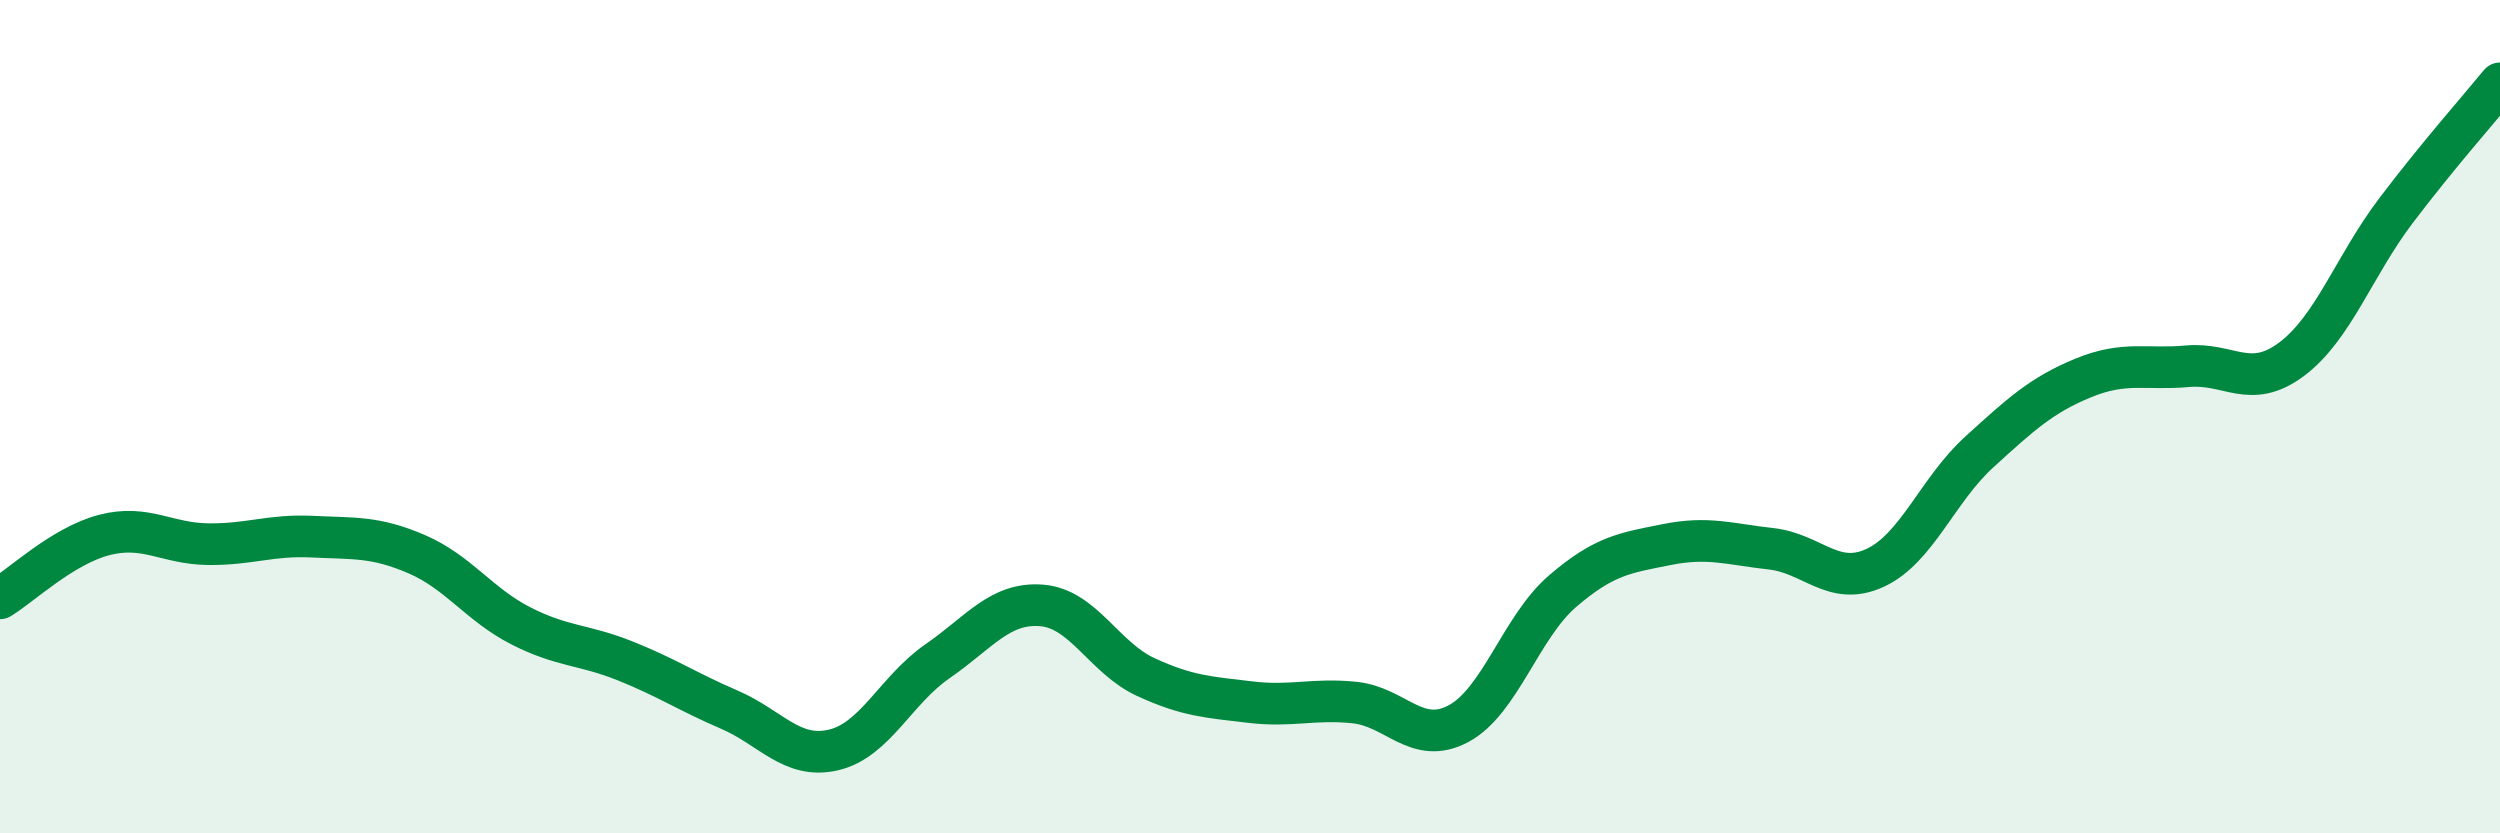 
    <svg width="60" height="20" viewBox="0 0 60 20" xmlns="http://www.w3.org/2000/svg">
      <path
        d="M 0,14.36 C 0.5,14.06 1.5,13.1 2.5,12.84 C 3.5,12.58 4,13.05 5,13.06 C 6,13.07 6.5,12.83 7.5,12.88 C 8.5,12.93 9,12.87 10,13.3 C 11,13.73 11.5,14.51 12.5,15.02 C 13.5,15.53 14,15.46 15,15.86 C 16,16.26 16.5,16.6 17.5,17.03 C 18.5,17.46 19,18.23 20,18 C 21,17.77 21.5,16.56 22.5,15.87 C 23.5,15.18 24,14.45 25,14.53 C 26,14.61 26.5,15.79 27.5,16.25 C 28.5,16.71 29,16.73 30,16.85 C 31,16.97 31.5,16.76 32.5,16.86 C 33.5,16.96 34,17.9 35,17.37 C 36,16.84 36.5,15.05 37.5,14.19 C 38.5,13.33 39,13.27 40,13.07 C 41,12.87 41.5,13.06 42.5,13.17 C 43.5,13.28 44,14.09 45,13.63 C 46,13.17 46.5,11.76 47.5,10.85 C 48.5,9.94 49,9.48 50,9.07 C 51,8.66 51.5,8.88 52.5,8.79 C 53.5,8.7 54,9.37 55,8.62 C 56,7.87 56.5,6.38 57.5,5.06 C 58.5,3.74 59.5,2.61 60,2L60 20L0 20Z"
        fill="#008740"
        opacity="0.1"
        stroke-linecap="round"
        stroke-linejoin="round"
      />
      <path
        d="M 0,14.36 C 0.5,14.06 1.5,13.1 2.5,12.84 C 3.5,12.58 4,13.05 5,13.06 C 6,13.07 6.5,12.83 7.5,12.88 C 8.5,12.93 9,12.87 10,13.3 C 11,13.73 11.5,14.51 12.5,15.02 C 13.5,15.53 14,15.46 15,15.86 C 16,16.26 16.5,16.6 17.5,17.03 C 18.5,17.46 19,18.23 20,18 C 21,17.77 21.5,16.56 22.5,15.87 C 23.5,15.18 24,14.45 25,14.53 C 26,14.61 26.5,15.79 27.5,16.25 C 28.5,16.71 29,16.73 30,16.85 C 31,16.97 31.5,16.76 32.5,16.86 C 33.5,16.96 34,17.9 35,17.37 C 36,16.84 36.5,15.05 37.5,14.19 C 38.5,13.33 39,13.27 40,13.07 C 41,12.87 41.5,13.06 42.5,13.17 C 43.5,13.28 44,14.09 45,13.63 C 46,13.17 46.5,11.76 47.5,10.85 C 48.5,9.94 49,9.48 50,9.07 C 51,8.66 51.5,8.88 52.5,8.79 C 53.5,8.7 54,9.37 55,8.62 C 56,7.87 56.5,6.38 57.5,5.06 C 58.5,3.74 59.5,2.61 60,2"
        stroke="#008740"
        stroke-width="1"
        fill="none"
        stroke-linecap="round"
        stroke-linejoin="round"
      />
    </svg>
  